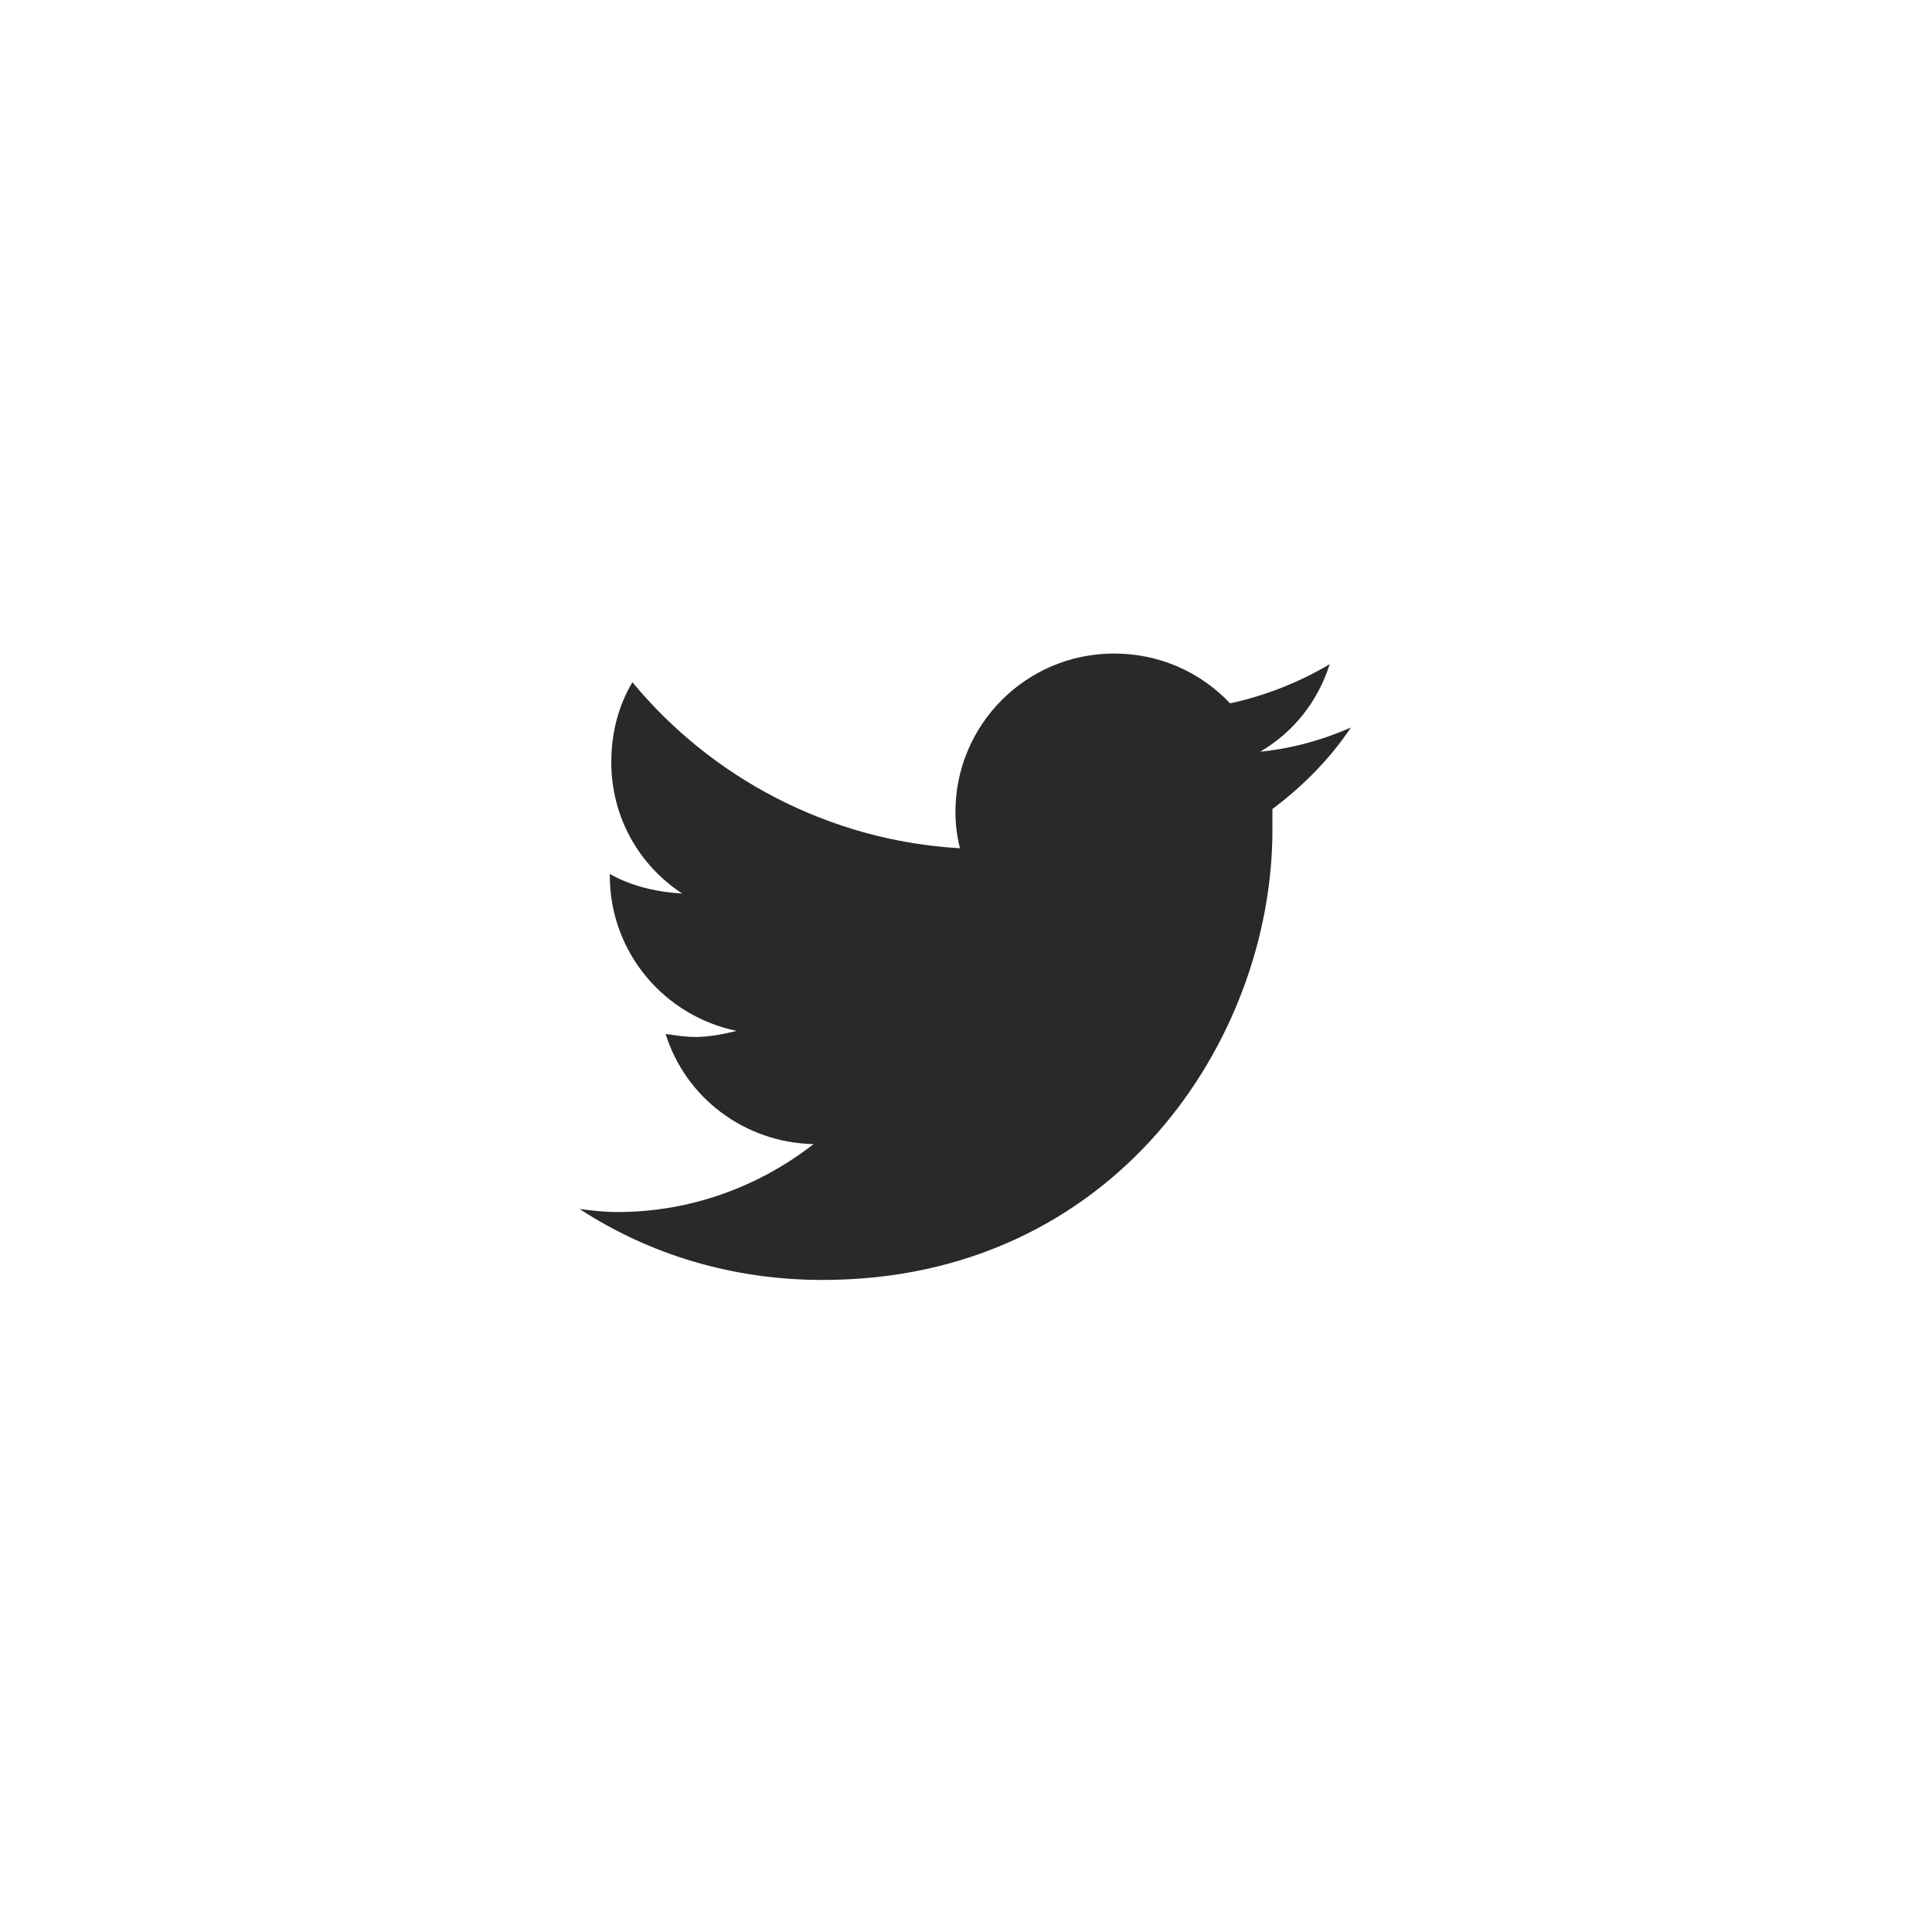 <?xml version="1.0" encoding="UTF-8"?>
<svg xmlns="http://www.w3.org/2000/svg" width="40" height="40" viewBox="0 0 40 40" fill="none">
  <path d="M26.344 16.75C26.344 16.906 26.344 17.031 26.344 17.188C26.344 21.531 23.062 26.5 17.031 26.5C15.156 26.5 13.438 25.969 12 25.031C12.25 25.062 12.5 25.094 12.781 25.094C14.312 25.094 15.719 24.562 16.844 23.688C15.406 23.656 14.188 22.719 13.781 21.406C14 21.438 14.188 21.469 14.406 21.469C14.688 21.469 15 21.406 15.25 21.344C13.75 21.031 12.625 19.719 12.625 18.125V18.094C13.062 18.344 13.594 18.469 14.125 18.5C13.219 17.906 12.656 16.906 12.656 15.781C12.656 15.156 12.812 14.594 13.094 14.125C14.719 16.094 17.156 17.406 19.875 17.562C19.812 17.312 19.781 17.062 19.781 16.812C19.781 15 21.25 13.531 23.062 13.531C24 13.531 24.844 13.906 25.469 14.562C26.188 14.406 26.906 14.125 27.531 13.75C27.281 14.531 26.781 15.156 26.094 15.562C26.75 15.5 27.406 15.312 27.969 15.062C27.531 15.719 26.969 16.281 26.344 16.75Z" fill="#292929"></path>
</svg>
